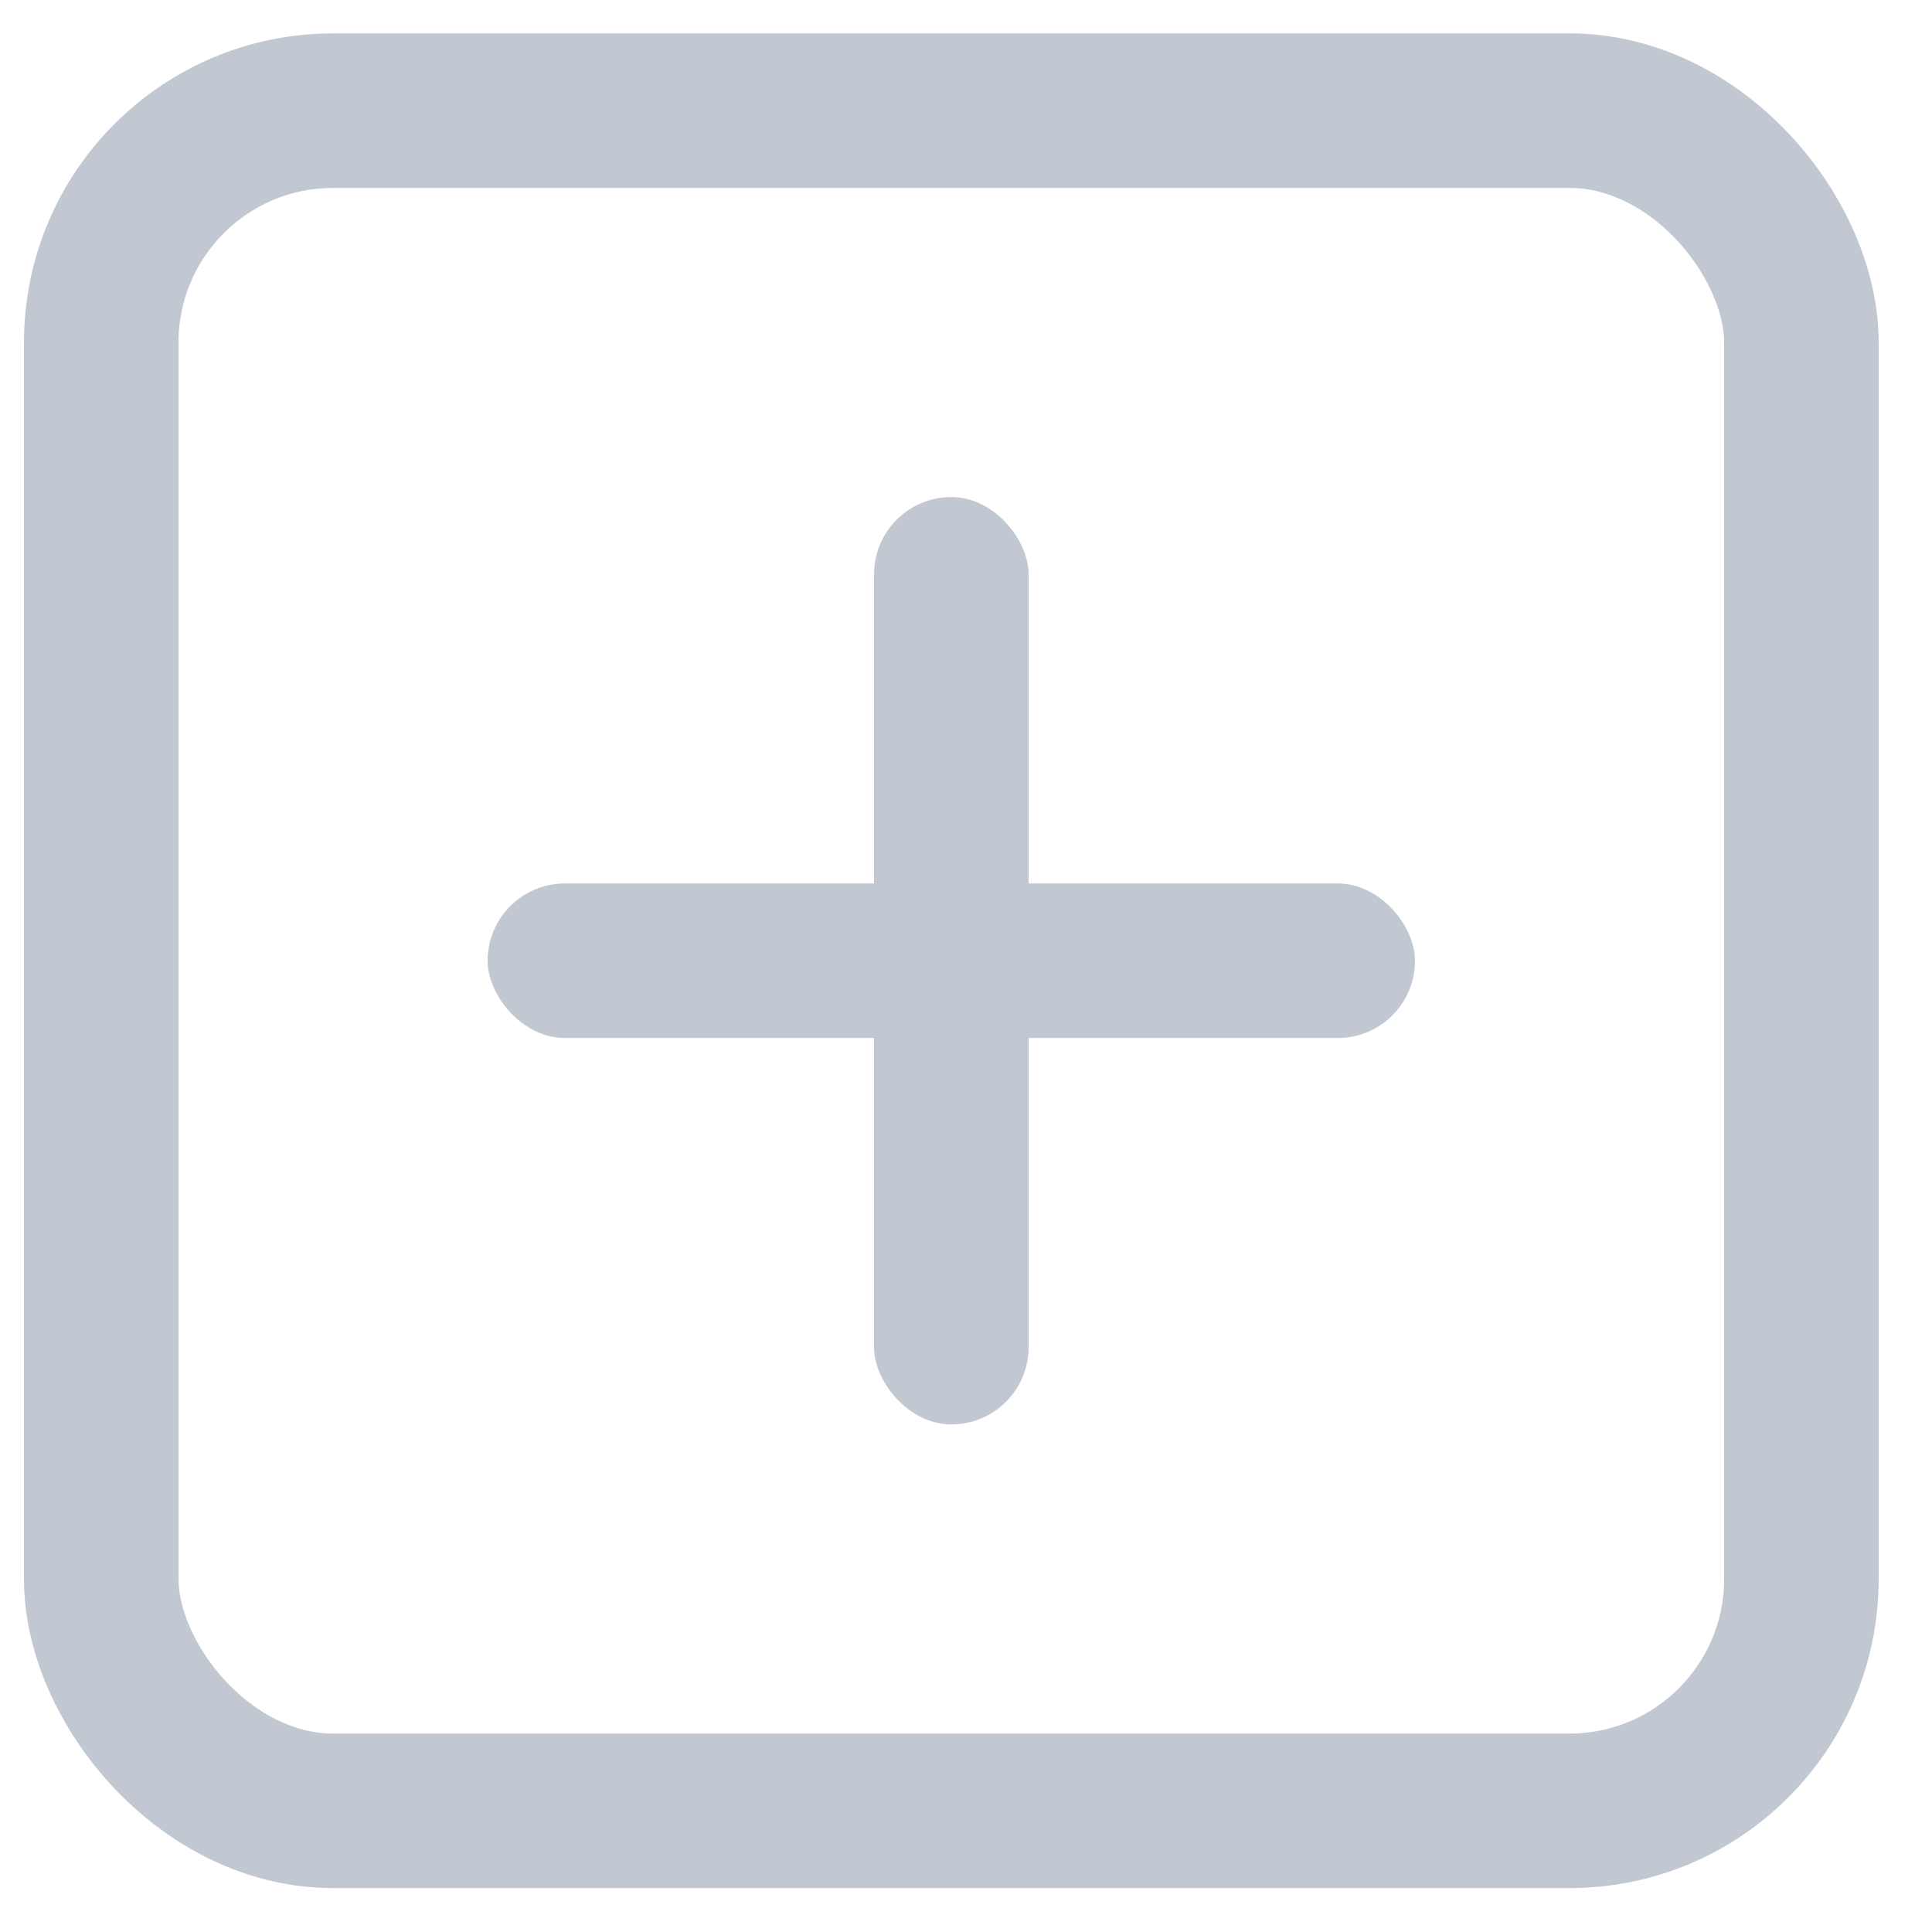 <svg width="25" height="25" viewBox="0 0 25 25" fill="none" xmlns="http://www.w3.org/2000/svg">
<rect x="1.31" y="1.432" width="22" height="22" rx="3" stroke="#C2C8D1" stroke-width="2"/>
<rect x="6.31" y="11.432" width="12" height="2" rx="1" fill="#C2C8D1"/>
<rect x="11.31" y="6.432" width="2" height="12" rx="1" fill="#C2C8D1"/>
</svg>
